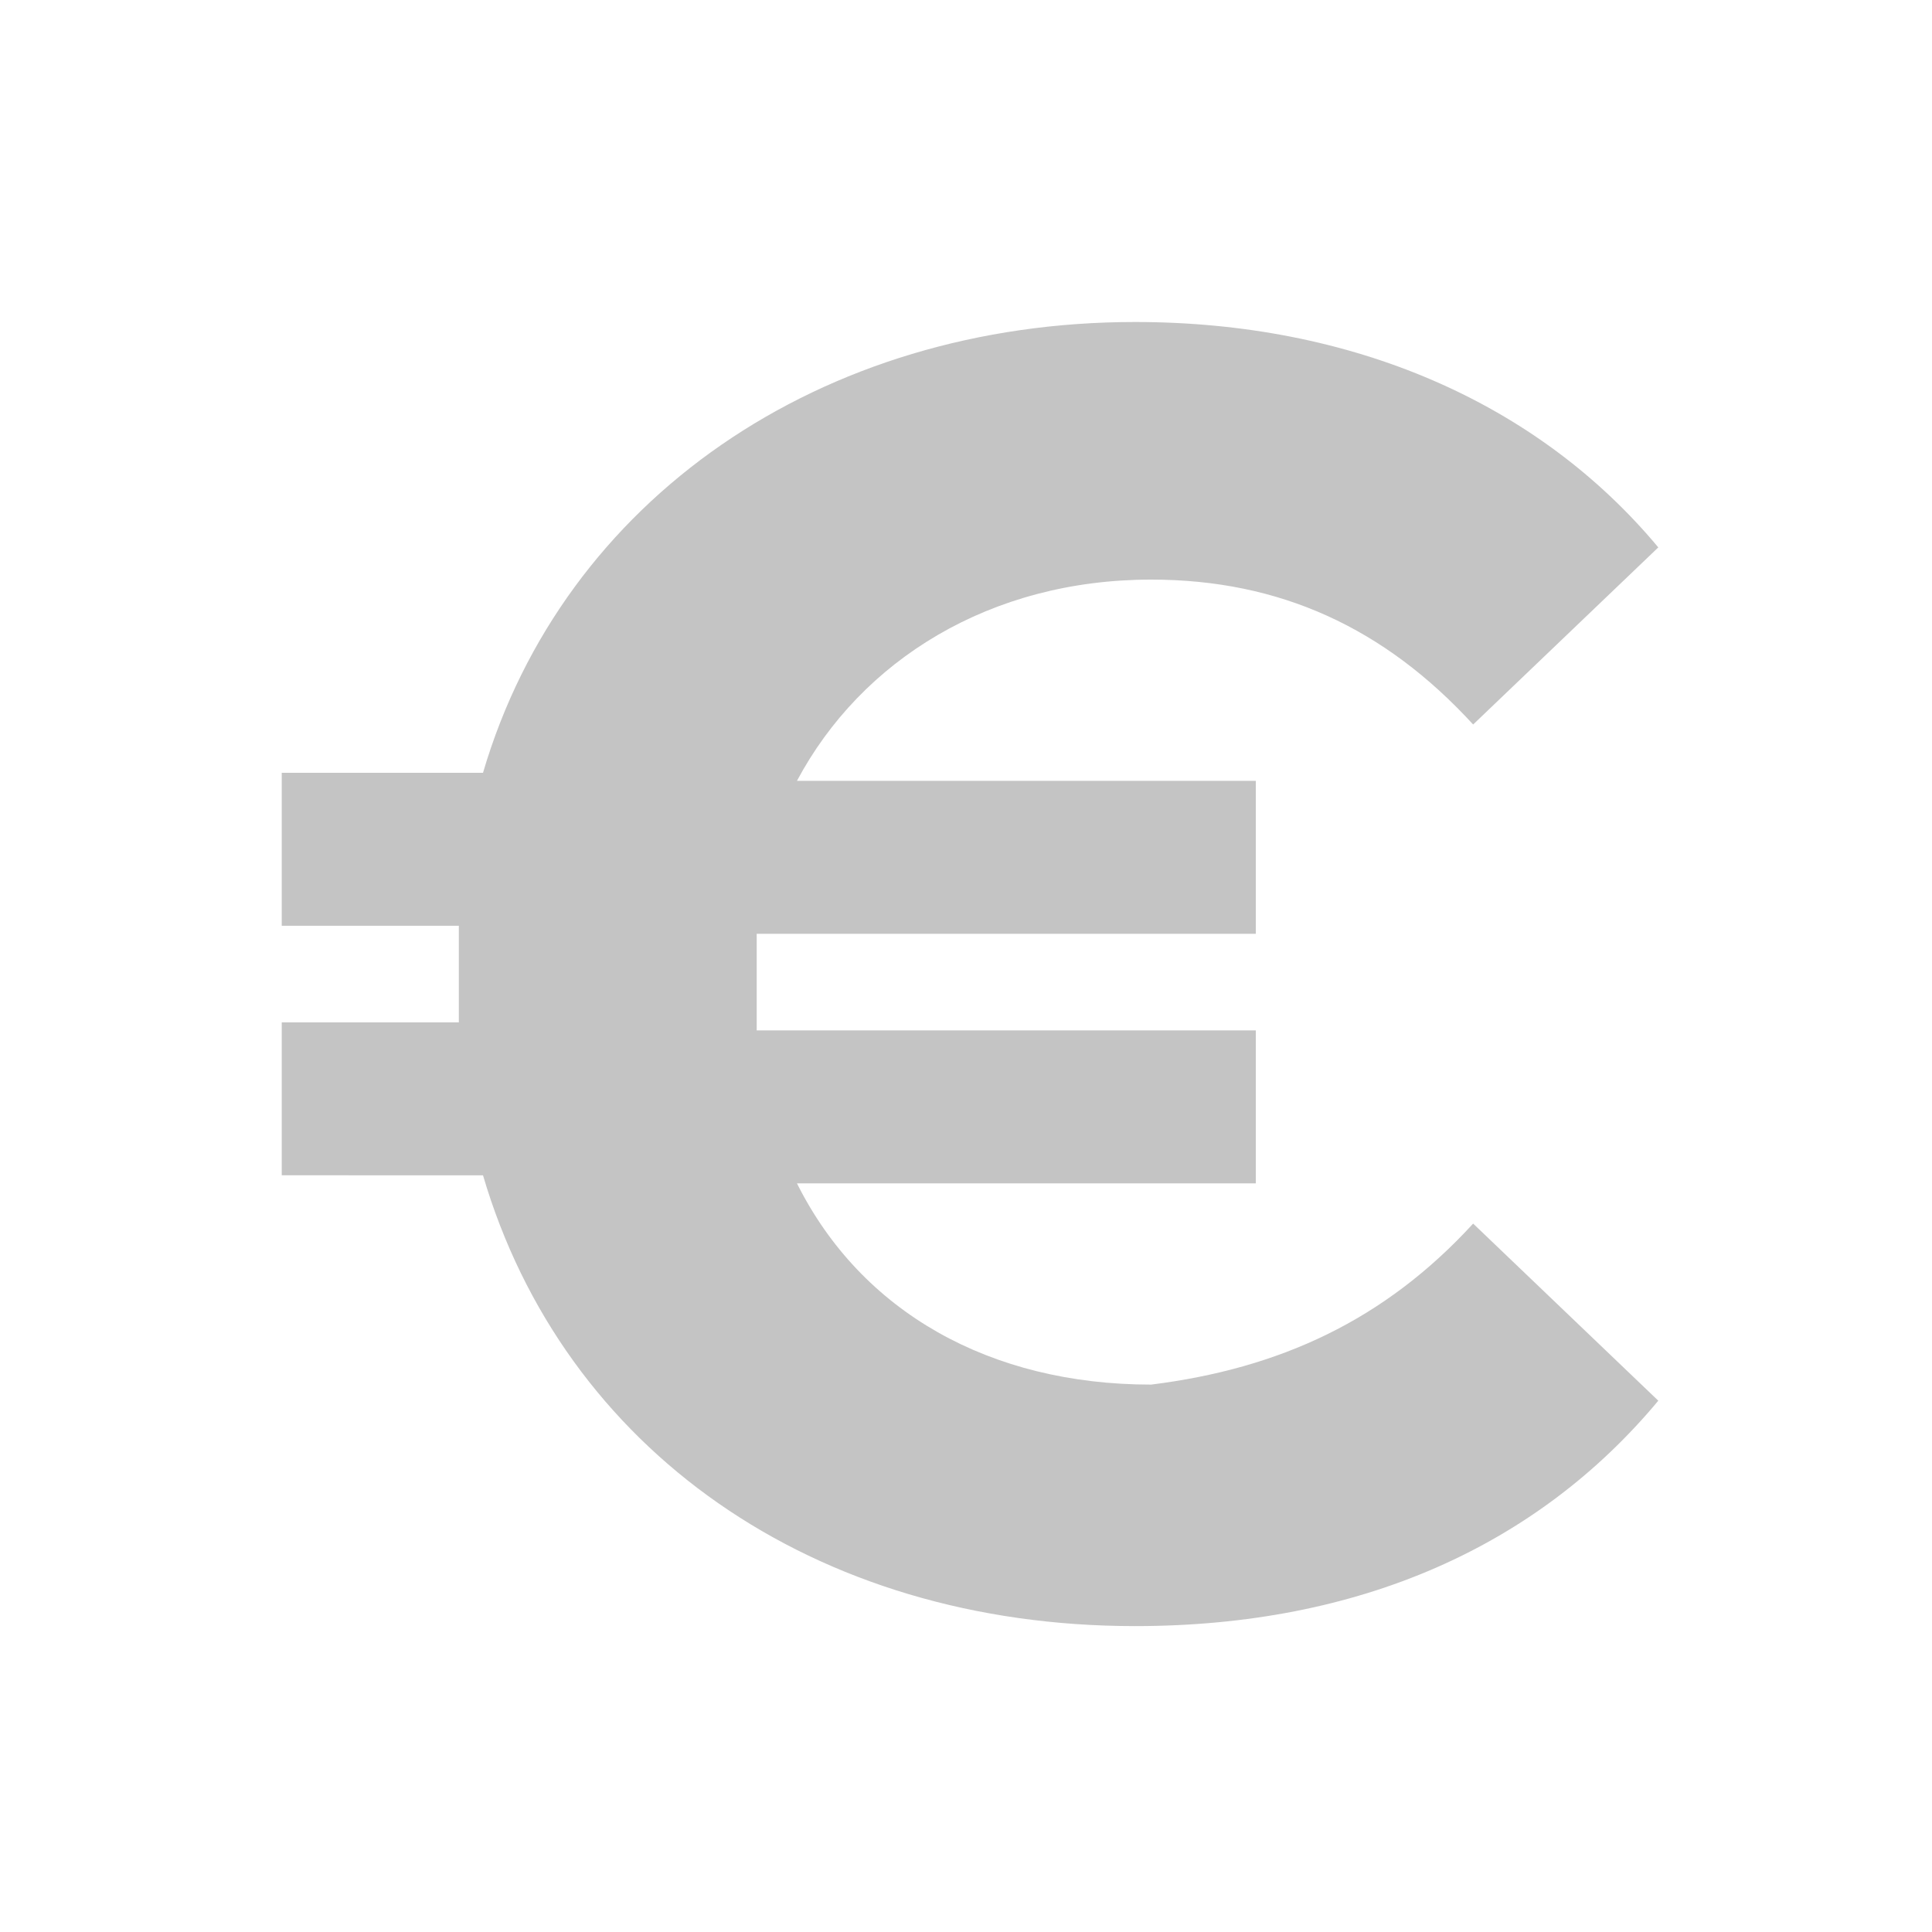 <?xml version="1.0" encoding="utf-8"?>
<!-- Generator: Adobe Illustrator 22.0.0, SVG Export Plug-In . SVG Version: 6.00 Build 0)  -->
<svg version="1.1" id="Capa_1" xmlns="http://www.w3.org/2000/svg" xmlns:xlink="http://www.w3.org/1999/xlink" x="0px" y="0px"
	 width="24px" height="24px" viewBox="0 0 24 24" style="enable-background:new 0 0 24 24;" xml:space="preserve">
<style type="text/css">
	.st0{fill:none;}
	.st1{fill:#C4C4C4;}
</style>
<g>
	<rect class="st0" width="24" height="24"/>
	<g>
		<path class="st1" d="M18.3,15.2l2.3,2.2c-1.5,1.8-3.7,2.8-6.5,2.8c-4,0-7.1-2.2-8.1-5.6H3.5v-1.9h2.2c0-0.2,0-0.4,0-0.6
			s0-0.4,0-0.6H3.5V9.6H6C7,6.2,10.2,4,14.1,4c2.7,0,5,1,6.5,2.8L18.3,9c-1.1-1.2-2.4-1.8-4-1.8c-2,0-3.6,1-4.4,2.5h5.7v1.9H9.4
			c0,0.2,0,0.4,0,0.6s0,0.4,0,0.6h6.2v1.9H9.9c0.8,1.6,2.4,2.5,4.4,2.5C15.9,17,17.2,16.4,18.3,15.2z"/>
	</g>
</g>
</svg>
